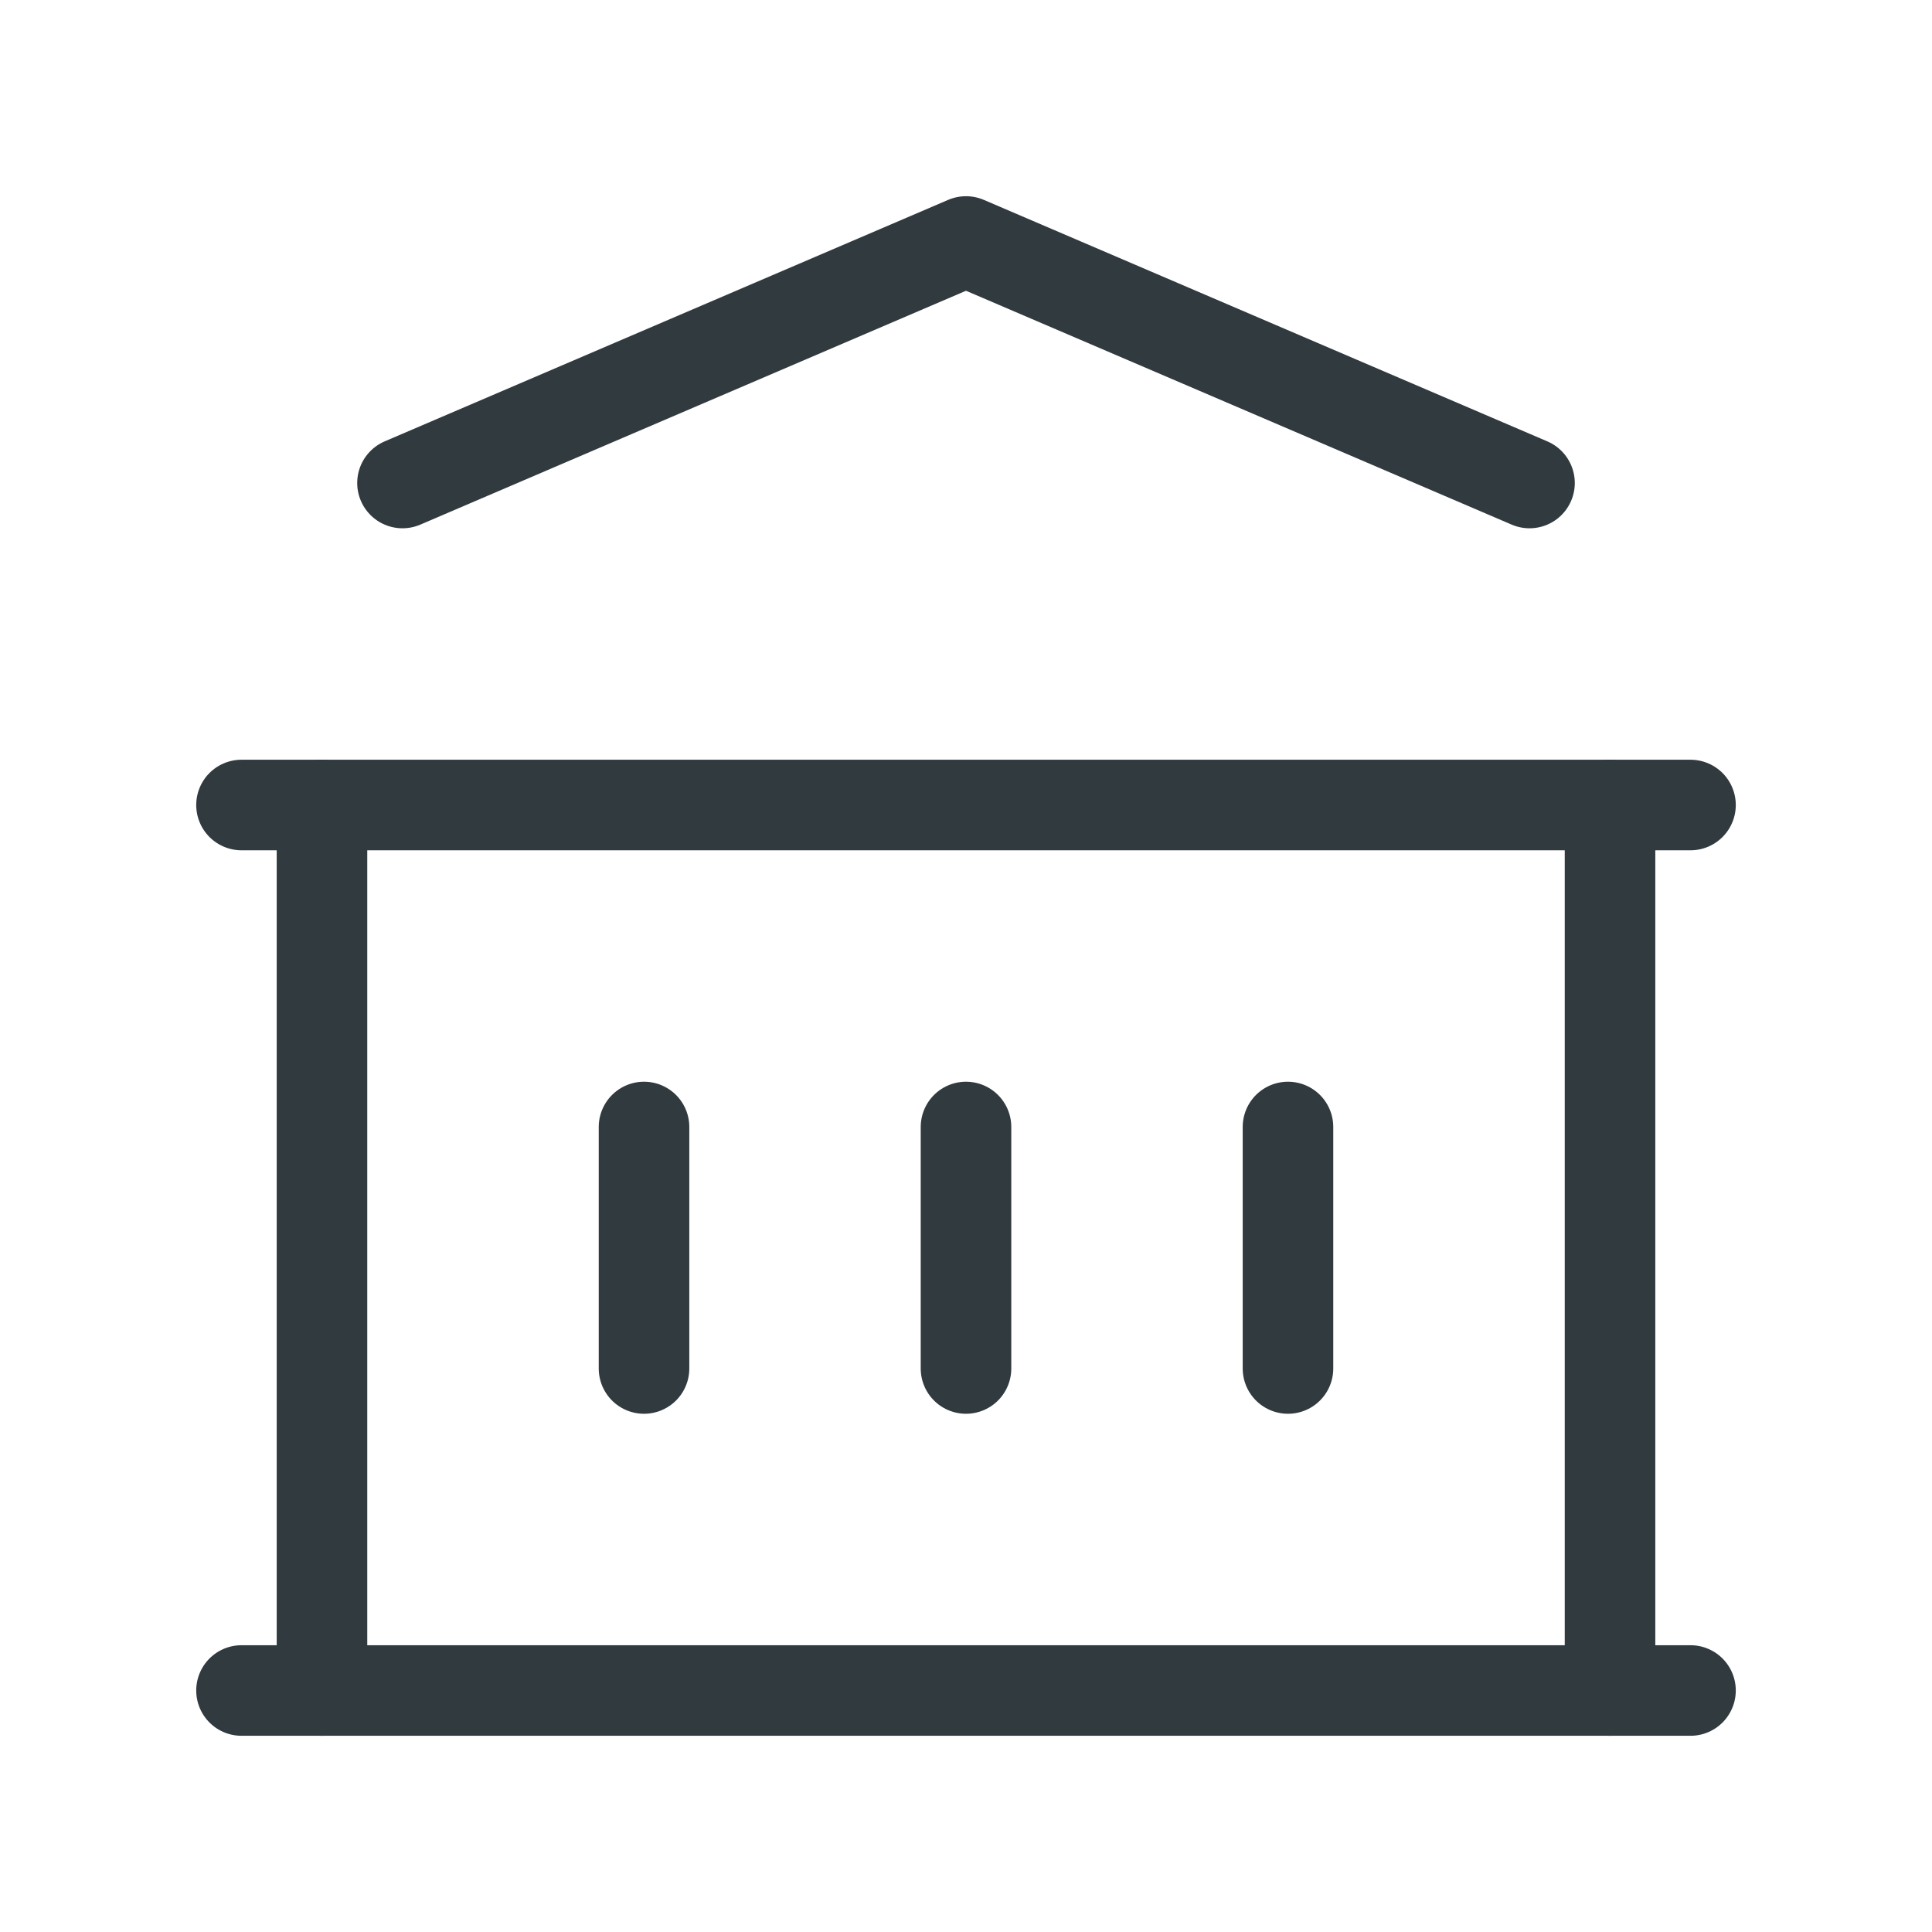 <svg xmlns="http://www.w3.org/2000/svg" width="64" height="64" viewBox="0 0 64 64" fill="none"><g clip-path="url(#clip0_147_1125)"><path d="M8 56H56" stroke="#313A3F" stroke-width="3" stroke-linecap="round" stroke-linejoin="round"></path><path d="M8 26.667H56" stroke="#313A3F" stroke-width="3" stroke-linecap="round" stroke-linejoin="round"></path><path d="M13.333 16L32 8L50.667 16" stroke="#313A3F" stroke-width="3" stroke-linecap="round" stroke-linejoin="round"></path><path d="M10.666 26.667V56" stroke="#313A3F" stroke-width="3" stroke-linecap="round" stroke-linejoin="round"></path><path d="M53.334 26.667V56" stroke="#313A3F" stroke-width="3" stroke-linecap="round" stroke-linejoin="round"></path><path d="M21.334 37.333V45.333" stroke="#313A3F" stroke-width="3" stroke-linecap="round" stroke-linejoin="round"></path><path d="M32 37.333V45.333" stroke="#313A3F" stroke-width="3" stroke-linecap="round" stroke-linejoin="round"></path><path d="M42.666 37.333V45.333" stroke="#313A3F" stroke-width="3" stroke-linecap="round" stroke-linejoin="round"></path></g><defs><clipPath id="clip0_147_1125"><rect width="64" height="64" fill="white"></rect></clipPath></defs></svg>